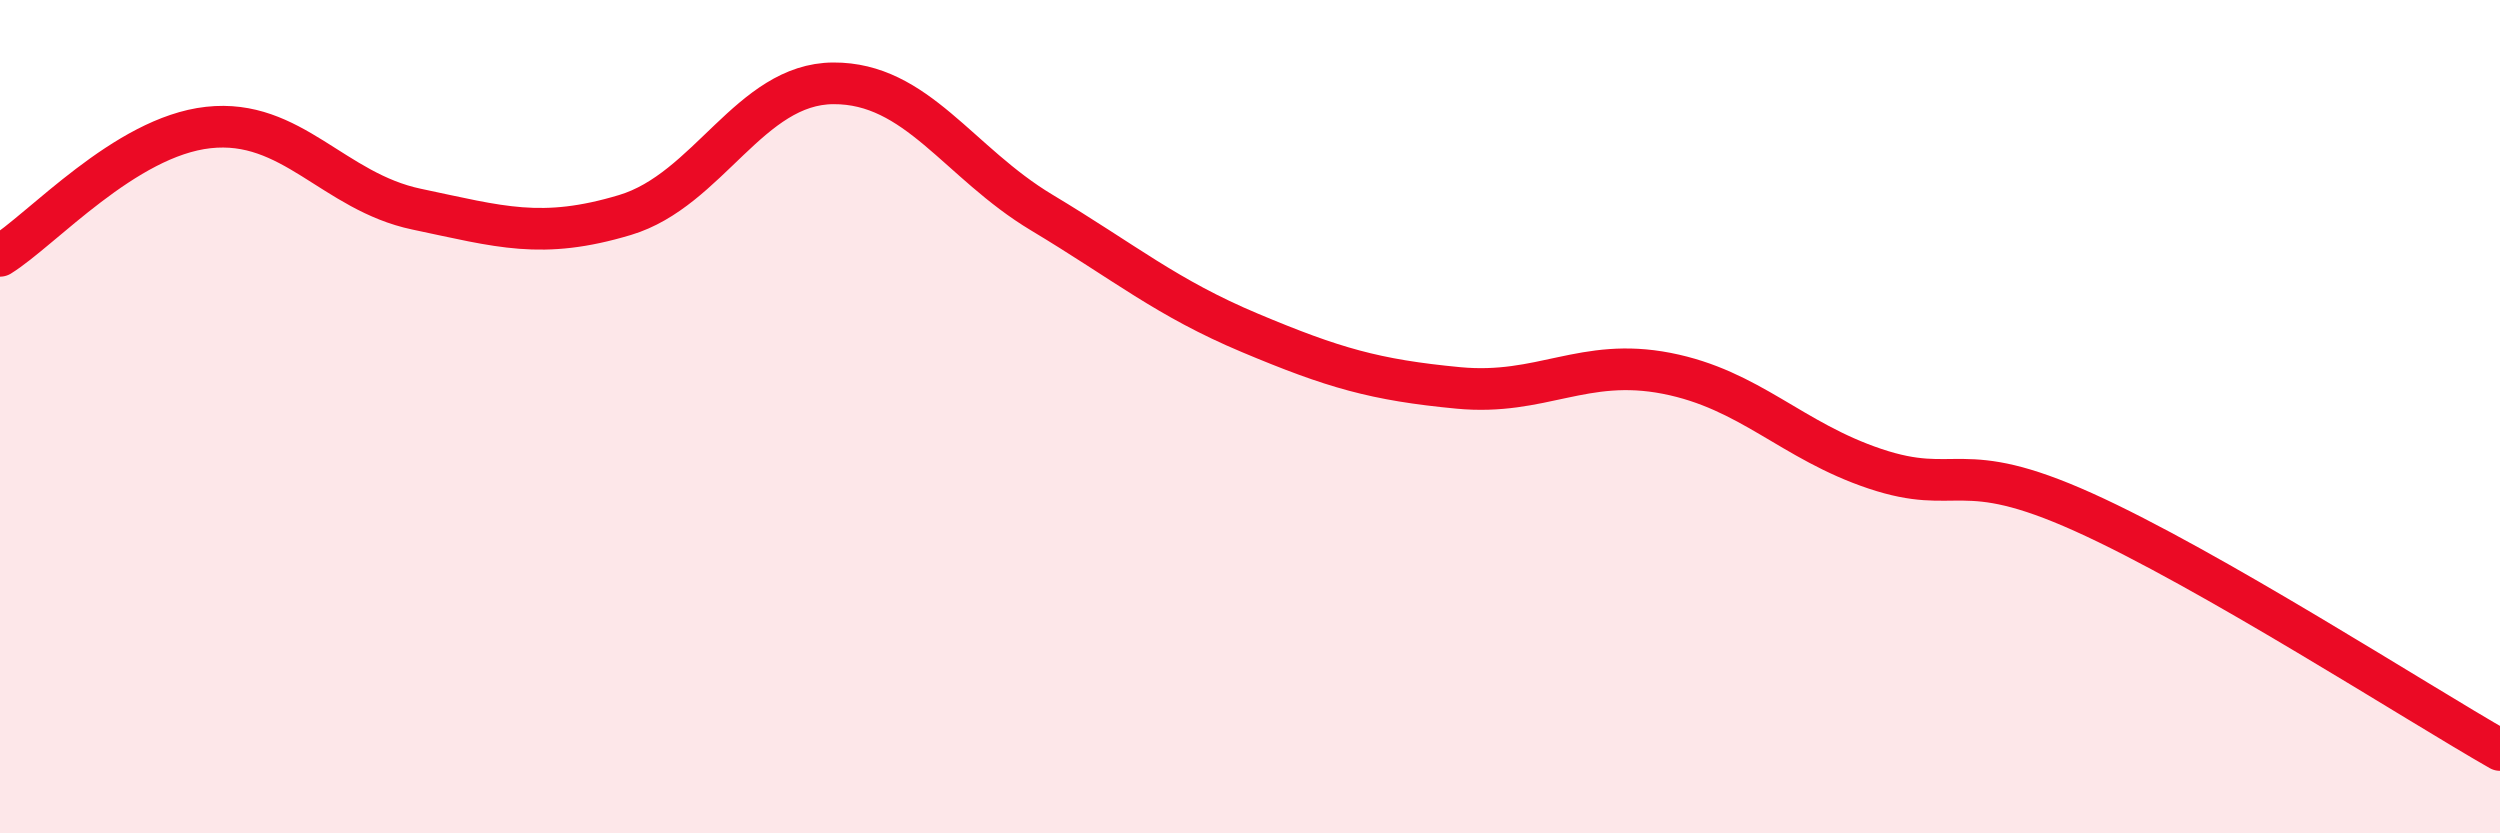 
    <svg width="60" height="20" viewBox="0 0 60 20" xmlns="http://www.w3.org/2000/svg">
      <path
        d="M 0,6.14 C 1,5.52 3,3.28 5,3.06 C 7,2.84 8,4.6 10,5.02 C 12,5.44 13,5.76 15,5.16 C 17,4.56 18,2.01 20,2 C 22,1.99 23,3.9 25,5.1 C 27,6.3 28,7.15 30,7.99 C 32,8.83 33,9.12 35,9.31 C 37,9.5 38,8.57 40,8.96 C 42,9.35 43,10.58 45,11.25 C 47,11.92 47,10.94 50,12.29 C 53,13.64 58,16.86 60,18L60 20L0 20Z"
        fill="#EB0A25"
        opacity="0.1"
        stroke-linecap="round"
        stroke-linejoin="round"
      />
      <path
        d="M 0,6.14 C 1,5.52 3,3.28 5,3.06 C 7,2.84 8,4.6 10,5.02 C 12,5.44 13,5.76 15,5.16 C 17,4.56 18,2.01 20,2 C 22,1.99 23,3.9 25,5.1 C 27,6.3 28,7.15 30,7.99 C 32,8.83 33,9.12 35,9.31 C 37,9.5 38,8.57 40,8.96 C 42,9.35 43,10.58 45,11.25 C 47,11.92 47,10.94 50,12.29 C 53,13.64 58,16.86 60,18"
        stroke="#EB0A25"
        stroke-width="1"
        fill="none"
        stroke-linecap="round"
        stroke-linejoin="round"
      />
    </svg>
  